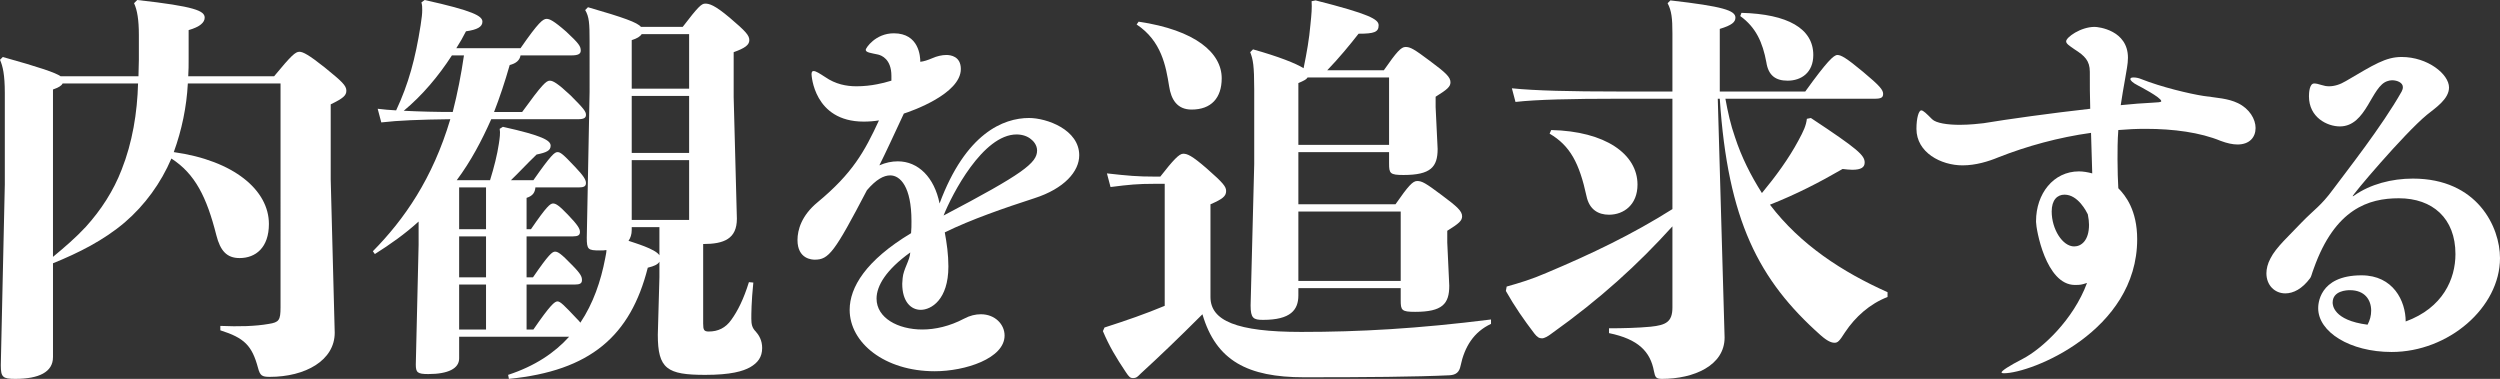 <?xml version="1.0" encoding="UTF-8"?><svg id="_レイヤー_2" xmlns="http://www.w3.org/2000/svg" viewBox="0 0 249.16 37.76"><rect x="0" y="0" width="249.16" height="37.76" fill="#333333" stroke="none"/><defs><style>.cls-1{fill:#fff;}</style></defs><g id="_レイヤー_1-2"><g id="text-media-heading-1-wht"><path class="cls-1" d="M5.28,35.6c0,1.48-1.4,2.16-3.76,2.16-1.24,0-1.44-.16-1.44-1.36L.48,18.36V9.28c0-1.84-.2-2.68-.48-3.32l.28-.28c3.72,1.04,5.24,1.56,5.76,1.92h7.76c0-.56,.04-1.08,.04-1.64V3.48c0-1.48-.16-2.48-.48-3.16l.32-.32c5.76,.64,6.72,1.08,6.72,1.76,0,.48-.48,.92-1.6,1.24v2.84c0,.6,0,1.2-.04,1.76h8.56c1.72-2.08,2.12-2.44,2.52-2.44,.36,0,.96,.32,2.52,1.56,1.72,1.4,2.16,1.8,2.16,2.32,0,.48-.32,.76-1.56,1.36v7.48l.4,15.28c0,2.76-2.92,4.4-6.48,4.4-.76,0-.96-.12-1.16-.88-.6-2.24-1.36-3-3.76-3.76v-.44c1.84,.08,3.48,.04,4.84-.2,1-.16,1.16-.36,1.16-1.64V8.32h-9.24c-.12,2.32-.6,4.64-1.4,6.84,6,.84,9.48,3.8,9.48,7.16,0,2.36-1.32,3.4-2.92,3.4-1.28,0-1.92-.72-2.32-2.28-.96-3.8-2.12-6.12-4.48-7.64-1.04,2.44-2.64,4.64-4.64,6.36-2.12,1.8-4.6,3.04-7.16,4.08v9.36Zm0-10c1.16-.96,2.28-1.92,3.28-3,1.52-1.68,2.76-3.6,3.56-5.68,1.08-2.72,1.56-5.68,1.64-8.6H6.24c-.12,.24-.4,.4-.96,.6V25.6Z"/><path class="cls-1" d="M48.84,17.96c.4-1.28,.72-2.56,.88-3.64,.08-.52,.16-1.08,.08-1.48l.32-.2c3.96,.88,4.76,1.36,4.76,1.88,0,.48-.4,.68-1.4,.88-1.08,1.04-1.76,1.8-2.56,2.56h2.24c1.76-2.52,2.12-2.8,2.4-2.8s.52,.16,1.76,1.48c.84,.88,1.08,1.28,1.08,1.6s-.2,.44-.72,.44h-4.32c-.04,.48-.24,.84-.88,1.04v3.12h.44c1.56-2.28,1.92-2.56,2.2-2.56s.6,.2,1.48,1.12c1,1.04,1.2,1.4,1.2,1.72s-.2,.44-.72,.44h-4.6v4.08h.64c1.56-2.28,1.92-2.56,2.2-2.56s.6,.2,1.68,1.32c.92,.92,1,1.2,1,1.52s-.2,.44-.72,.44h-4.8v4.48h.68c1.68-2.44,2.12-2.8,2.4-2.8s.64,.36,1.96,1.76c.12,.12,.24,.24,.32,.36,1.28-1.92,2.04-4.12,2.48-6.44,.04-.28,.12-.52,.12-.8-.2,.04-.4,.04-.64,.04-1.2,0-1.32-.08-1.32-1.28l.28-14.52V4.12c0-1.8-.04-2.44-.44-3.12l.28-.28c3.6,1.04,4.92,1.52,5.28,1.96h4.16c1.56-2.04,1.88-2.32,2.24-2.32,.4,0,.92,.12,2.44,1.4,1.6,1.36,1.96,1.76,1.96,2.24s-.44,.8-1.56,1.2v4.48l.32,12.12c0,2-1.28,2.52-3.36,2.52v7.92c0,.64,.08,.8,.56,.8,.92,0,1.68-.36,2.24-1.16,.64-.88,1.24-2.08,1.76-3.76l.44,.04c-.2,1.96-.2,3.12-.2,3.6,0,.56,.08,.92,.44,1.28,.32,.36,.64,.88,.64,1.64,0,.92-.44,1.48-1.2,1.92-.72,.4-1.92,.76-4.48,.76-3.8,0-4.72-.6-4.72-4l.16-5.72v-1.56c-.12,.24-.48,.44-1.16,.6-1.72,6.8-5.72,10.28-13.84,11.08l-.08-.4c2.68-.88,4.64-2.2,6.08-3.8h-10.96v2.16c0,1-1.08,1.56-3.08,1.56-1.08,0-1.24-.16-1.24-.96l.28-11.92v-2.32c-1.36,1.24-2.84,2.28-4.36,3.24l-.2-.28c3.12-3.16,5.96-7.24,7.72-13.16-3.08,.04-5.16,.12-6.88,.32l-.36-1.36c.6,.08,1.2,.12,1.84,.16,1.24-2.64,1.92-5.16,2.44-8.48,.12-.76,.16-1.16,.16-1.52,0-.28,0-.48-.08-.76l.32-.24c4.88,1.08,5.76,1.6,5.76,2.16,0,.52-.52,.8-1.64,.96-.28,.56-.6,1.12-.96,1.68h6.4c1.8-2.6,2.24-2.92,2.6-2.92,.28,0,.68,.16,1.96,1.28,1.24,1.16,1.44,1.44,1.44,1.88,0,.32-.24,.48-.92,.48h-5.08c-.08,.48-.44,.8-1.08,.96-.48,1.68-1,3.24-1.56,4.68h2.8c2-2.76,2.4-3.12,2.76-3.12,.32,0,.8,.28,2.08,1.48,1.32,1.32,1.52,1.6,1.52,1.92,0,.28-.16,.44-.8,.44h-8.64c-.96,2.16-2.04,4.2-3.44,6.08h3.32Zm-3.8-12.44c-1.32,2.04-2.92,3.96-4.8,5.52,1.6,.08,3.24,.12,4.88,.12,.48-1.88,.84-3.72,1.12-5.64h-1.2Zm.72,17.32h2.68v-4.16h-2.68v4.16Zm2.68,.72h-2.68v4.08h2.68v-4.08Zm0,4.8h-2.68v4.48h2.68v-4.48Zm14.52-5.44c0,.44-.12,.8-.32,1.08,.56,.2,2.68,.8,3.08,1.44v-2.8h-2.76v.28Zm5.72-14.08V3.4h-4.72c-.16,.24-.48,.44-1,.6v4.84h5.72Zm-5.72,6.4h5.72v-5.68h-5.72v5.68Zm0,6.68h5.72v-5.96h-5.72v5.96Z"/><path class="cls-1" d="M107.56,15.48c0,1.6-1.48,3.32-4.48,4.28-2.96,.96-6.32,2.12-8.92,3.4,.2,1.08,.36,2.2,.36,3.4,0,3.32-1.72,4.32-2.76,4.32-.96,0-1.84-.8-1.84-2.6,0-.2,.04-.36,.04-.56,.08-.92,.72-1.76,.76-2.56-2.4,1.72-3.36,3.32-3.36,4.6,0,1.92,2.12,3.08,4.56,3.08,1.28,0,2.72-.32,4.16-1.08,.6-.32,1.16-.44,1.68-.44,1.4,0,2.36,1,2.36,2.12,0,2.28-3.92,3.56-6.96,3.56-5,0-8.48-2.84-8.48-6.12,0-2.24,1.6-4.92,6.12-7.64,.04-.4,.04-.8,.04-1.2,0-3.44-1.12-4.56-2.12-4.56-.64,0-1.4,.4-2.32,1.48-3.24,6.2-3.8,6.92-5.2,6.92-.24,0-1.72-.04-1.72-1.96,0-1,.4-2.44,2-3.76,3.48-2.88,4.68-5.04,6.12-8.16-.48,.08-1,.12-1.52,.12-5,0-5.2-4.68-5.2-4.72,0-.24,.08-.32,.2-.32,.24,0,.6,.24,1.16,.6,1.04,.72,2.12,.92,3.12,.92,.72,0,1.44-.08,2.04-.2,.44-.08,.92-.2,1.44-.36v-.48c0-1.68-1-2.04-1.32-2.12-.72-.16-1.24-.2-1.24-.48,0-.16,.96-1.64,2.8-1.64,2.52,0,2.64,2.32,2.64,2.84,.36-.04,.72-.16,1.2-.36,.44-.2,.96-.32,1.4-.32,.4,0,1.44,.12,1.44,1.4,0,2.48-4.92,4.2-5.68,4.44-1.12,2.4-1.76,3.8-2.44,5.16,.64-.28,1.24-.4,1.84-.4,2.04,0,3.64,1.6,4.16,4.2,2.6-7,6.36-8.52,8.92-8.52,1.76,0,5,1.16,5,3.72Zm-4.2-.48c0-.6-.44-1-.6-1.12-.32-.28-.84-.48-1.44-.48-3.36,0-6.44,5.96-7.28,8.08,7.92-4.16,9.32-5.24,9.32-6.48Z"/><path class="cls-1" d="M116.08,18.32h-1.04c-1.64,0-2.48,.08-4.36,.32l-.36-1.36c2.12,.24,3.08,.32,4.72,.32h.6c1.28-1.64,1.88-2.28,2.28-2.28s.84,.16,2.36,1.48c1.64,1.44,1.92,1.8,1.92,2.24,0,.52-.36,.8-1.56,1.32v9.24c0,2.36,2.6,3.48,9.04,3.48,5.8,0,11.6-.32,18.92-1.24v.44c-1.72,.8-2.64,2.28-3.04,4.2-.12,.6-.44,.88-1.08,.92-3.32,.16-8.4,.2-14.52,.2-5.6,0-8.76-1.64-10.12-6.28-2.44,2.44-4.24,4.16-6.16,5.92-.28,.28-.4,.44-.76,.44-.28,0-.4-.12-.72-.6-.96-1.44-1.64-2.56-2.28-4.08l.16-.36c2.24-.72,4.08-1.36,6-2.16v-12.16Zm-2.6-16.16c5.68,.84,8.28,3.12,8.28,5.64,0,1.96-1.04,3.12-3,3.12-1.44,0-2.04-1-2.24-2.32-.32-2-.76-4.52-3.24-6.16l.2-.28Zm15.92,26.56v.72c0,1.44-.76,2.44-3.52,2.44-.96,0-1.24-.16-1.24-1.44l.36-14.08v-7.44c0-2.4-.12-3-.4-3.72l.28-.28c2.56,.72,4.28,1.4,5.04,1.88,.32-1.56,.56-2.92,.68-4.32,.12-1.16,.16-1.68,.12-2.36l.4-.08c5.36,1.36,6.28,1.88,6.28,2.48,0,.68-.44,.84-2,.84-.84,1.08-1.96,2.44-3.12,3.64h5.64c1.28-1.84,1.72-2.32,2.16-2.32,.48,0,.84,.2,2.44,1.4,1.56,1.16,2.04,1.6,2.04,2.12,0,.44-.32,.72-1.48,1.44v1.04l.2,4.16c0,1.8-.68,2.6-3.4,2.6-1.36,0-1.44-.16-1.44-1.16v-1.12h-9.04v5.2h9.68c1.28-1.84,1.72-2.32,2.16-2.32,.48,0,.84,.2,2.44,1.4,1.56,1.16,2.04,1.6,2.04,2.12,0,.44-.32,.72-1.48,1.44v1.16l.2,4.32c0,1.8-.68,2.6-3.4,2.6-1.36,0-1.44-.16-1.44-1.16v-1.2h-10.2Zm.92-21c-.12,.2-.36,.32-.92,.56v6.16h9.04V7.72h-8.12Zm9.28,13.36h-10.2v6.92h10.2v-6.92Z"/><path class="cls-1" d="M171.2,9.84l.68,23.8c0,2.8-3.08,4.12-6.24,4.12-.6,0-.68-.16-.8-.76-.36-1.96-1.56-3.2-4.48-3.8v-.48c1.36,0,2.92-.04,4.16-.16,1.52-.16,2.16-.48,2.16-1.92v-8.08c-3.44,3.8-7.16,7.2-12.04,10.68-.36,.28-.72,.48-.96,.48-.28,0-.48-.12-.76-.48-1.04-1.36-1.96-2.68-2.84-4.24l.08-.44c1.28-.36,2.48-.72,3.96-1.36,4.56-1.92,8.56-3.84,12.56-6.36V9.84h-5.44c-4.52,0-8.12,.08-10.2,.32l-.36-1.36c2.32,.24,5.92,.32,10.56,.32h5.44V3.32c0-1.48-.08-2.24-.48-3l.28-.28c5.24,.6,6.48,1,6.48,1.72,0,.44-.36,.76-1.56,1.12v6.24h8.52c2.16-3,2.84-3.64,3.2-3.64s.88,.28,2.56,1.68c1.68,1.4,2,1.8,2,2.2,0,.36-.2,.48-.84,.48h-14.88c.24,1.32,.52,2.6,.96,3.84,.64,1.96,1.56,3.8,2.68,5.56,1.36-1.64,2.68-3.44,3.64-5.24,.52-.96,.76-1.48,.84-2.16l.4-.08c4.72,3.12,5.36,3.72,5.36,4.44,0,.48-.36,.72-1.24,.72-.28,0-.6-.04-.96-.08-2.28,1.32-4.6,2.52-7.24,3.56,3.04,4,7.24,6.72,11.72,8.72v.48c-1.76,.68-3.2,1.96-4.24,3.52-.56,.88-.72,1.04-1.04,1.04s-.72-.16-1.4-.76c-6.16-5.48-9.24-11.44-10.04-23.56h-.2Zm-16.6,3.12c5.4,.12,8.6,2.4,8.6,5.44,0,2-1.36,3-2.84,3-1.08,0-1.96-.52-2.24-1.84-.72-3.32-1.64-5.04-3.68-6.24l.16-.36ZM173.56,1.28c4.6,.12,7.16,1.56,7.16,4.2,0,1.76-1.2,2.56-2.56,2.56-1.2,0-1.92-.52-2.12-1.84-.36-1.96-1.04-3.48-2.6-4.6l.12-.32Z"/><path class="cls-1" d="M224.8,12.76c0,.92-.6,1.64-1.8,1.64-.48,0-1.04-.12-1.68-.36-2.04-.84-4.68-1.2-7.48-1.2-.92,0-1.8,.04-2.72,.12-.08,1.04-.08,2.04-.08,2.92,0,1.16,.04,2.12,.08,2.88,.72,.72,1.88,2.2,1.88,5.08,0,9.16-10.56,13.36-13.28,13.36-.16,0-.24-.04-.24-.08,0-.16,.72-.64,2.12-1.36,1.92-1,5.04-3.88,6.4-7.56-.12,.04-.28,.08-.4,.12-.28,.08-.56,.08-.8,.08-2.92,0-3.88-5.6-3.88-6.28v-.08c0-2.72,1.72-4.96,4.28-4.96,.4,0,.88,.08,1.32,.2-.04-1.16-.08-2.56-.12-4.04-3.2,.44-6.4,1.32-9.24,2.44-.96,.4-2.24,.8-3.56,.8-2.16,0-4.6-1.28-4.6-3.64,0-1.12,.24-1.84,.48-1.84,.2,0,.52,.32,1.08,.88,.4,.4,1.56,.56,2.76,.56,1,0,2-.12,2.36-.16,2.4-.4,6.72-1,10.64-1.44-.04-1.2-.04-2.44-.04-3.68,0-1.12-.52-1.6-1.52-2.24-.52-.36-.84-.56-.84-.8,0-.4,1.44-1.44,2.84-1.44,.36,0,3.32,.32,3.32,3.08,0,.64-.16,1.32-.28,2.08-.16,.92-.32,1.8-.44,2.64,1.16-.12,2.24-.2,3.08-.24,.64-.04,.96-.04,.96-.16,0-.36-2.24-1.52-2.32-1.56-.56-.28-.76-.52-.76-.64s.12-.16,.32-.16,.48,.04,.76,.16c2,.8,4.88,1.48,6.2,1.68,1.36,.2,2.44,.24,3.44,.72,1.16,.56,1.76,1.6,1.76,2.48Zm-19.04,6.64c-.72,0-1.28,.52-1.28,1.68,0,1.76,1.08,3.48,2.24,3.48,.72,0,1.48-.6,1.48-2.16,0-.28-.04-.64-.12-1.04-.12-.24-.96-1.96-2.32-1.96Z"/><path class="cls-1" d="M249.16,25.72c0,4.92-5.12,9.36-10.8,9.36-4.16,0-7.32-2-7.32-4.36,0-.28,0-3.28,4.32-3.28,3.16,0,4.4,2.56,4.4,4.6,3.72-1.36,4.96-4.24,4.96-6.72,0-3.56-2.28-5.56-5.64-5.56-3,0-6.36,1.04-8.48,7-.2,.52-.24,.8-.36,.96-.8,1.08-1.68,1.52-2.48,1.52-1.04,0-1.88-.8-1.88-2,0-.44,.12-.96,.4-1.48,.56-1.12,1.88-2.28,3.08-3.56,1.36-1.4,1.92-1.64,3.16-3.32,1.24-1.68,4.88-6.28,6.84-9.76,.08-.16,.12-.28,.12-.44,0-.44-.56-.68-1.08-.68-.16,0-.32,.04-.44,.08-1.64,.48-2.08,4.52-4.76,4.52-1.24,0-3.08-.88-3.08-3,0-.32,.04-1.28,.52-1.28,.16,0,.4,.04,.76,.16,.24,.08,.48,.12,.72,.12,.52,0,1.08-.16,1.68-.52,2.8-1.64,3.96-2.4,5.56-2.4,2.6,0,4.72,1.72,4.72,3.04,0,1.16-1.36,2.04-2.2,2.72-2.28,1.88-7.56,8.12-7.4,8.12,0,0,.08,0,.16-.08,1.6-1.12,3.72-1.68,5.84-1.68,6.44,0,8.68,4.84,8.68,7.92Zm-12.84,5.24c0-1.08-.64-2.04-2.12-2.04-.28,0-1.72,.04-1.72,1.24,0,.2,.04,1.76,3.48,2.2,.24-.44,.36-.92,.36-1.4Z"/></g></g></svg>